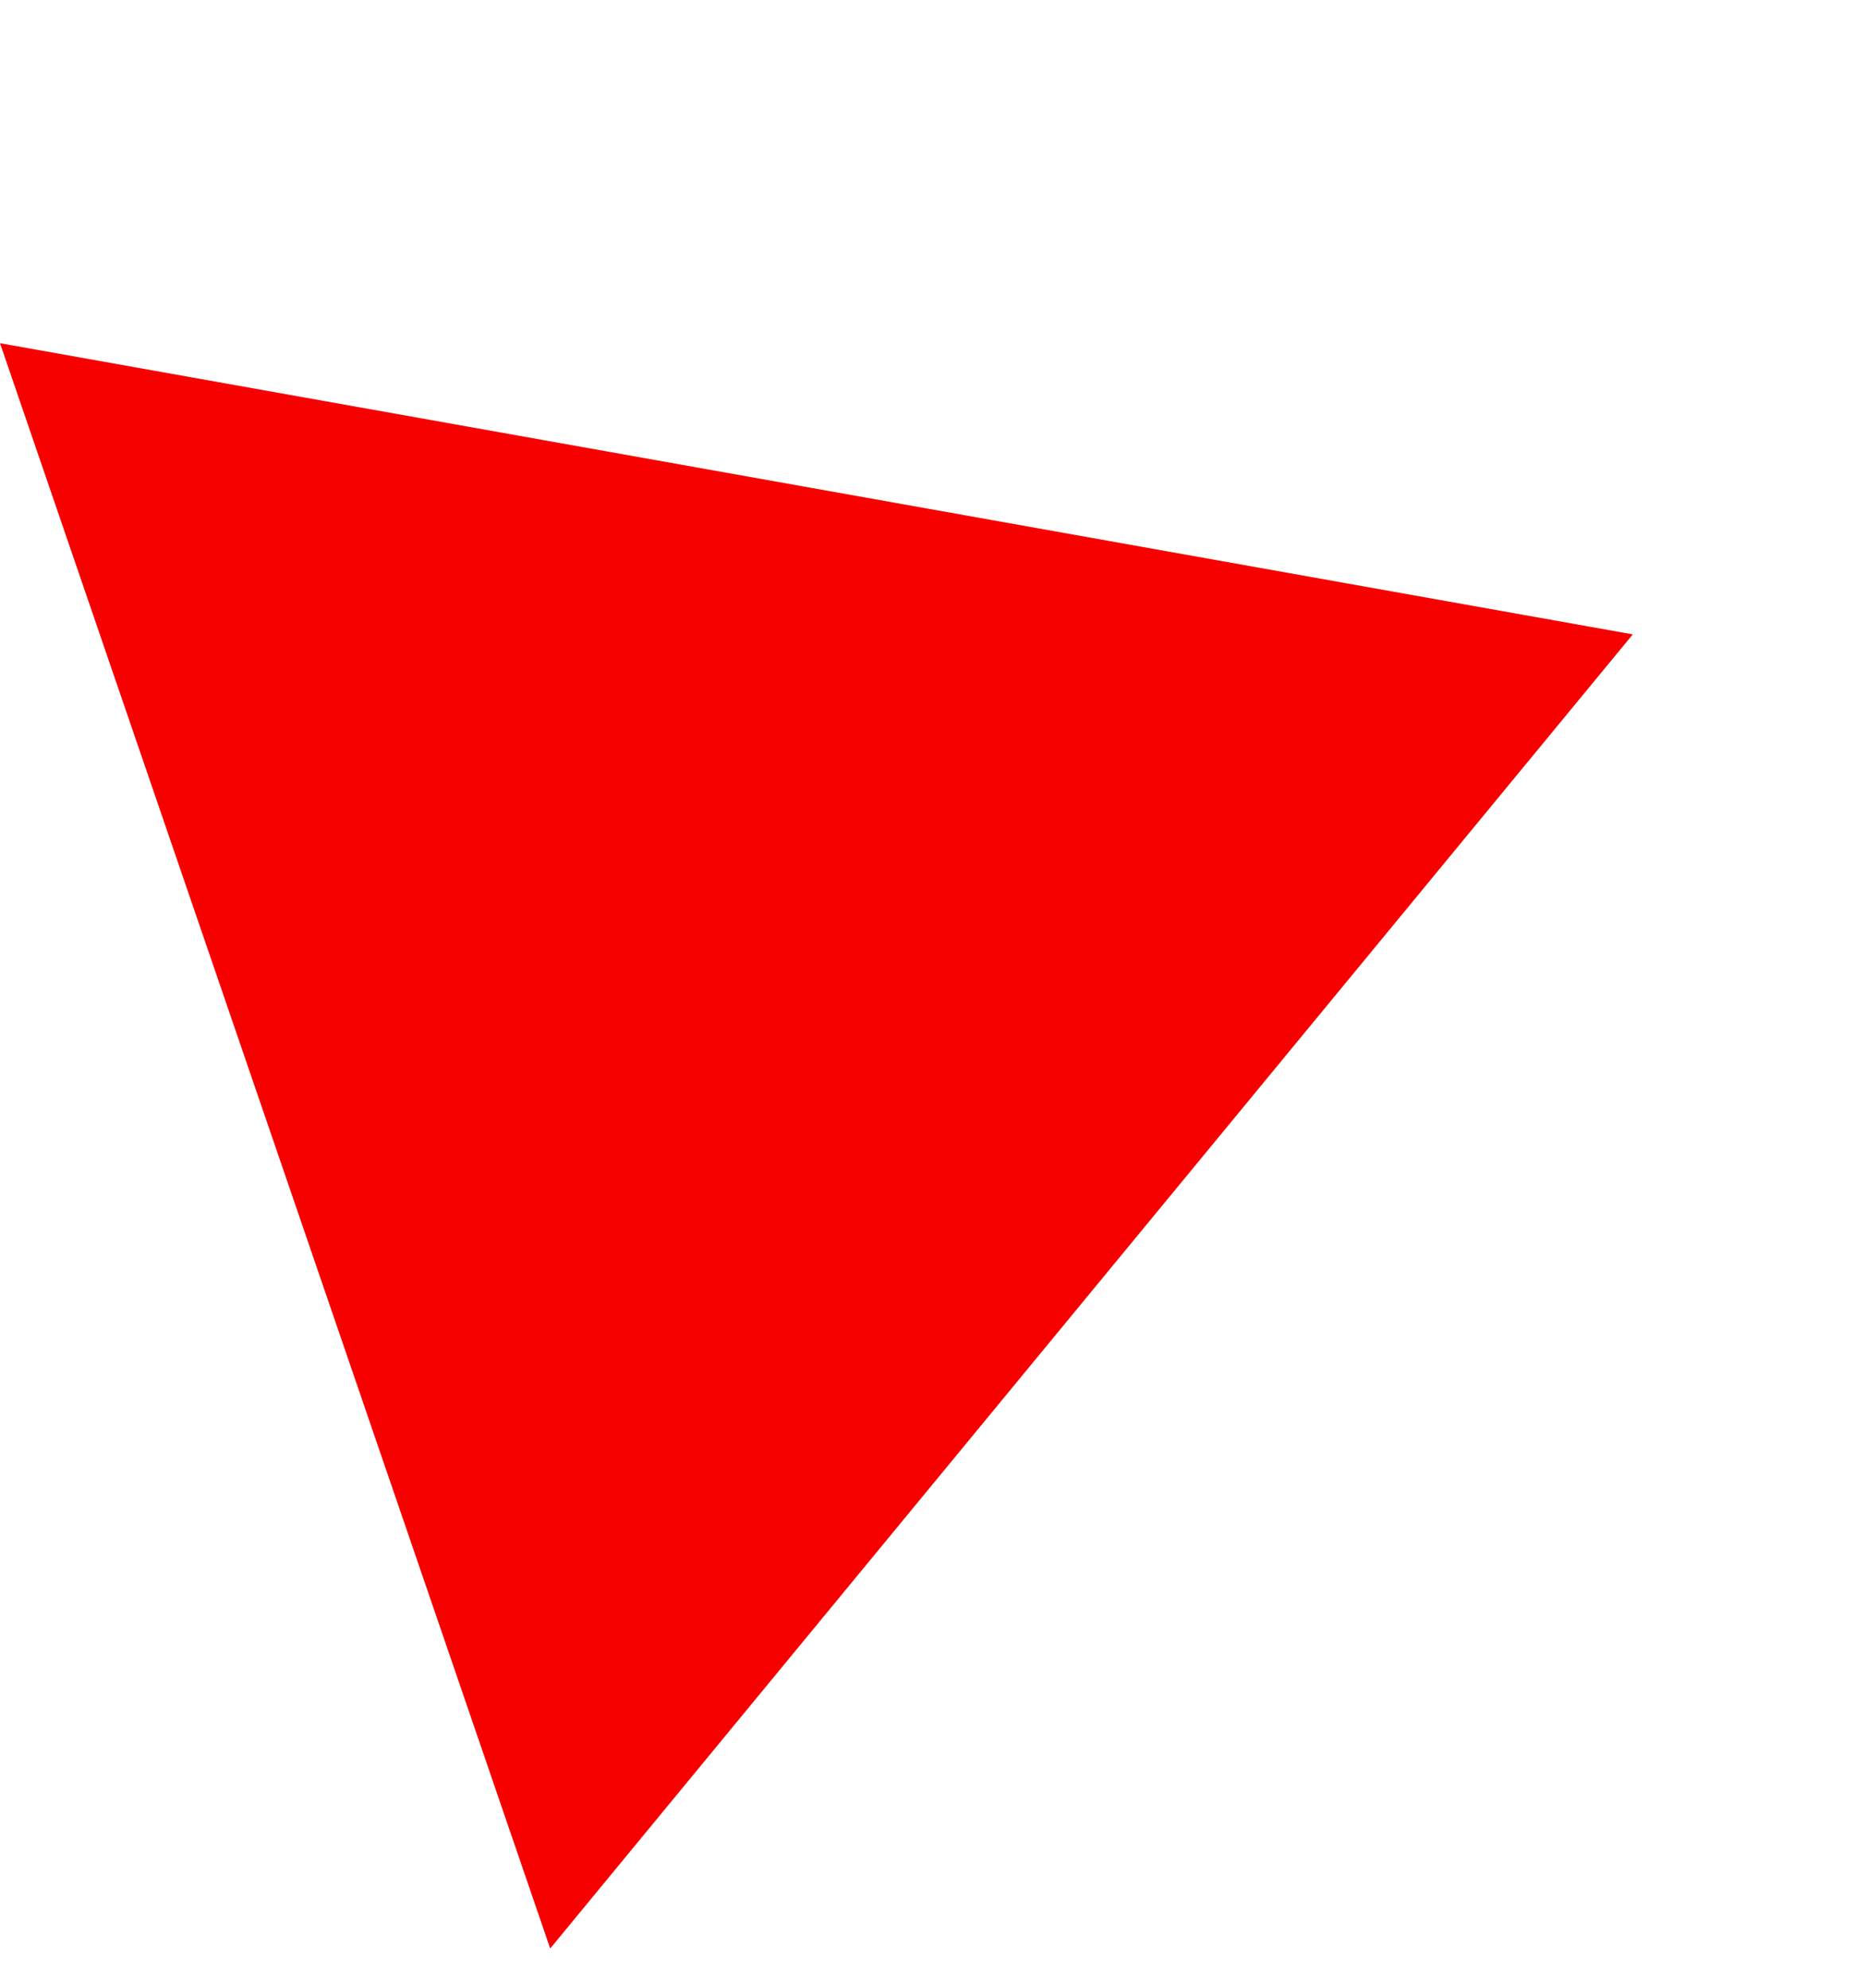 <svg xmlns="http://www.w3.org/2000/svg" width="80.013" height="85.225" viewBox="0 0 80.013 85.225"><path id="integration-traingle" d="M2189.457,1347.035l55.789,23.807,9.621,4.106-57.905,44.453Z" transform="translate(-2436.358 -805.276) rotate(-13)" fill="#f70000"></path></svg>